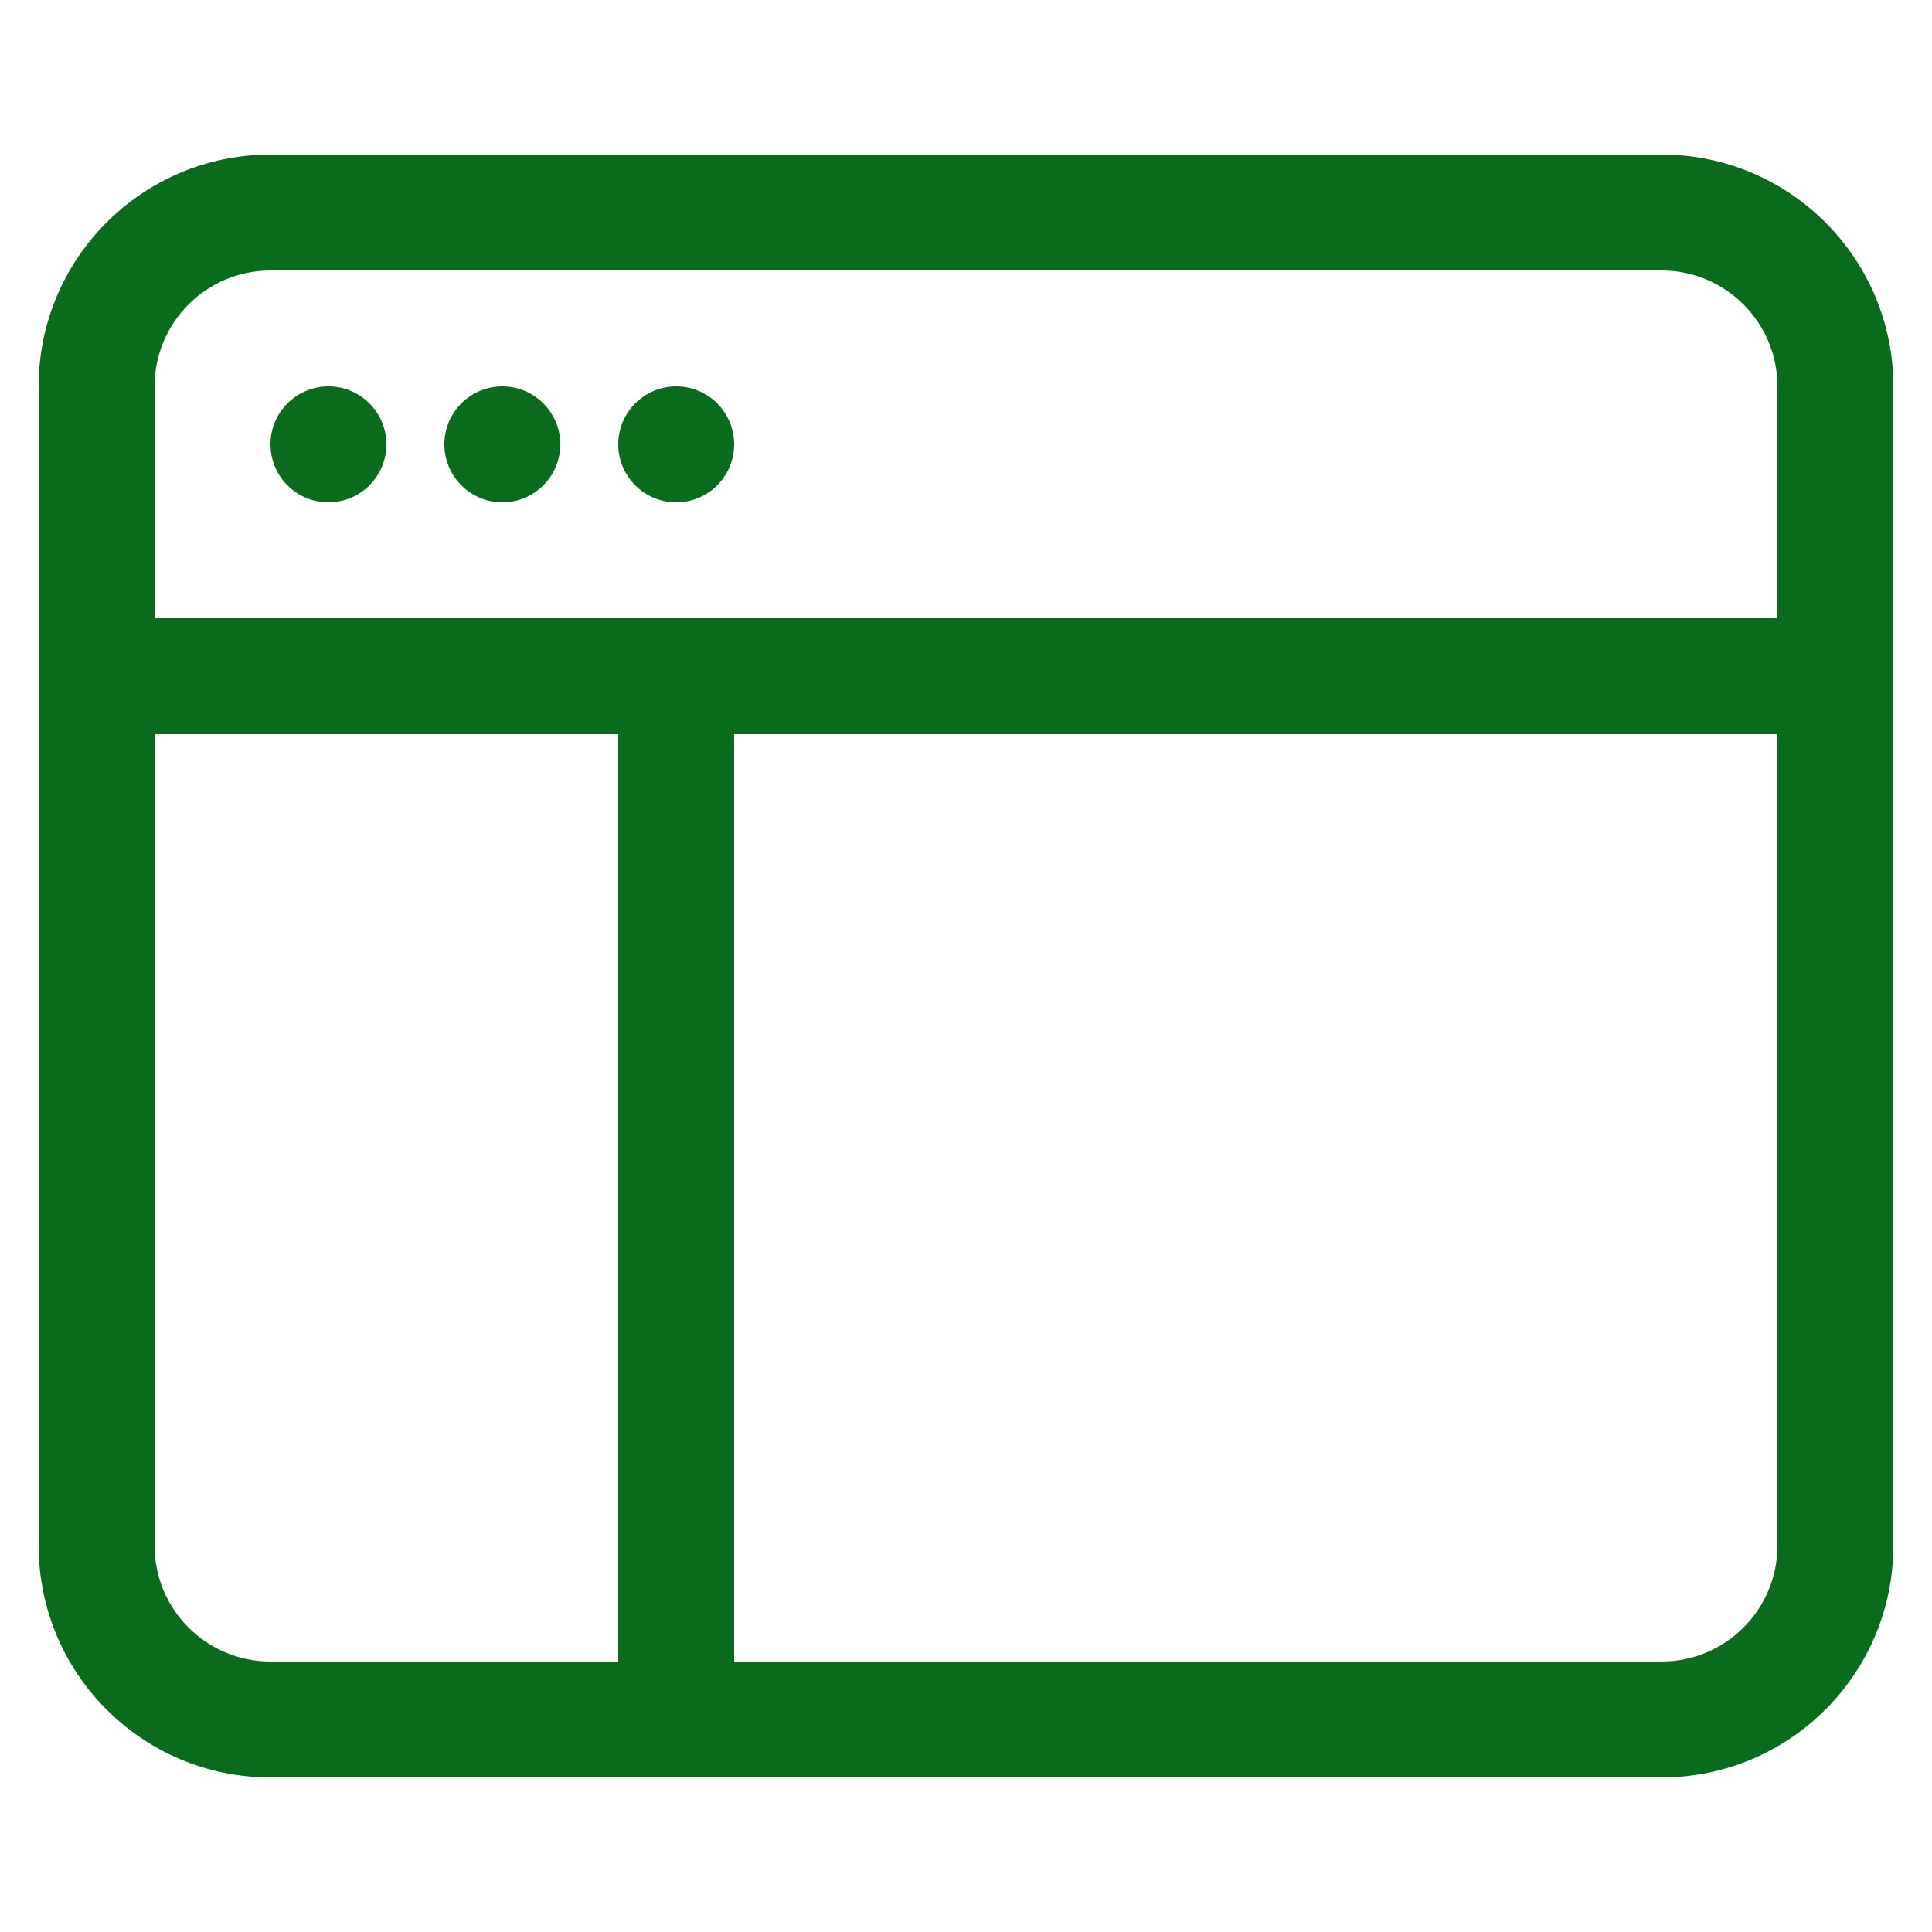 <svg width="25" height="25" viewBox="0 0 25 25" fill="none" xmlns="http://www.w3.org/2000/svg">
<path d="M4.25 6.5C4.664 6.5 5 6.164 5 5.75C5 5.336 4.664 5 4.25 5C3.836 5 3.5 5.336 3.5 5.75C3.5 6.164 3.836 6.5 4.25 6.5Z" fill="#0A6B1D"/>
<path d="M7.25 5.75C7.25 6.164 6.914 6.5 6.5 6.5C6.086 6.5 5.75 6.164 5.75 5.75C5.75 5.336 6.086 5 6.5 5C6.914 5 7.25 5.336 7.25 5.75Z" fill="#0A6B1D"/>
<path d="M8.75 6.5C9.164 6.5 9.5 6.164 9.5 5.75C9.5 5.336 9.164 5 8.75 5C8.336 5 8 5.336 8 5.75C8 6.164 8.336 6.5 8.75 6.5Z" fill="#0A6B1D"/>
<path d="M3.5 2C1.843 2 0.5 3.343 0.5 5V20C0.5 21.657 1.843 23 3.5 23H21.5C23.157 23 24.5 21.657 24.5 20V5C24.5 3.343 23.157 2 21.5 2H3.5ZM21.5 3.5C22.328 3.5 23 4.172 23 5V8H2V5C2 4.172 2.672 3.5 3.5 3.5H21.5ZM2 20V9.5H8V21.5H3.5C2.672 21.5 2 20.828 2 20ZM9.5 21.5V9.5H23V20C23 20.828 22.328 21.5 21.5 21.5H9.5Z" fill="#0A6B1D"/>
</svg>
